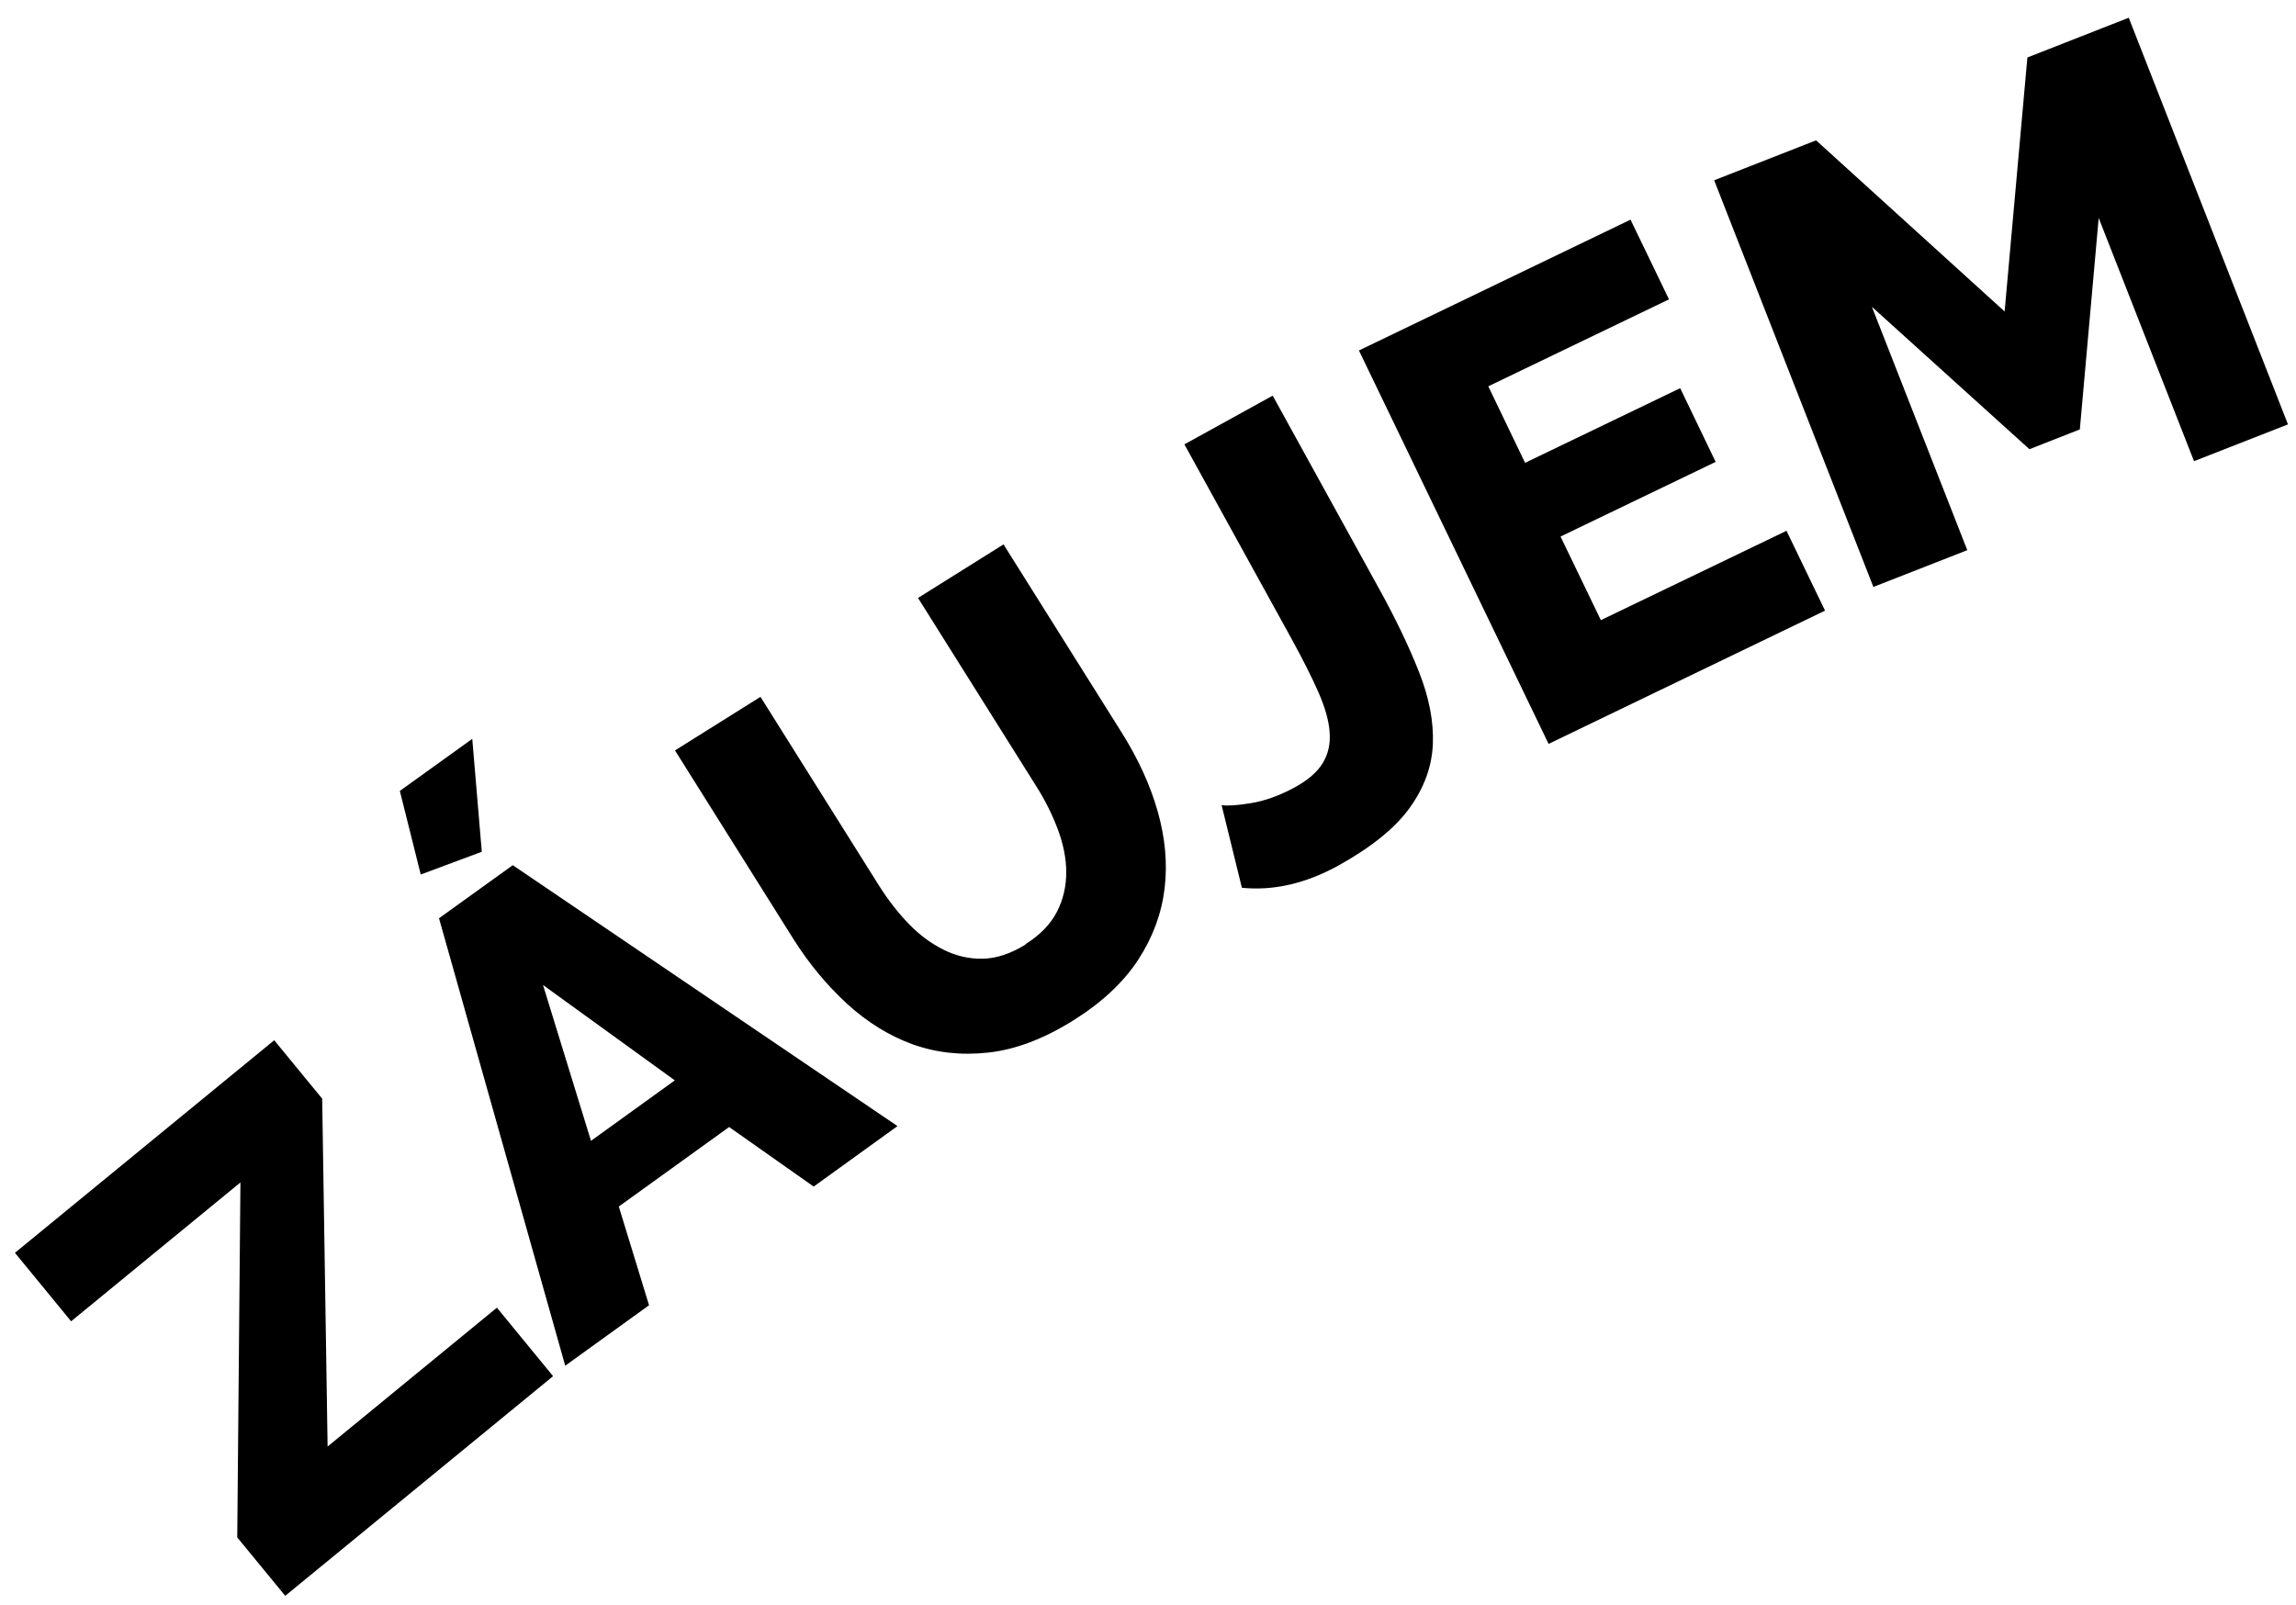 <?xml version="1.0" encoding="UTF-8"?> <svg xmlns="http://www.w3.org/2000/svg" width="123" height="86" viewBox="0 0 123 86" fill="none"><path d="M12.71 82.38L12.88 63.36L3.81 70.8L0.8 67.13L14.69 55.74L17.26 58.87L17.55 77.51L26.62 70.07L29.63 73.74L15.28 85.51L12.71 82.38Z" fill="black"></path><path d="M25.81 45.64L22.54 46.86L21.42 42.38L25.3 39.59L25.81 45.64ZM23.51 49.21L27.47 46.36L48.08 60.34L43.59 63.58L39.06 60.39L33.15 64.65L34.77 69.94L30.28 73.18L23.52 49.21H23.51ZM36.15 57.89L29.09 52.78L31.66 61.13L36.15 57.89Z" fill="black"></path><path d="M54.94 50.59C55.72 50.1 56.28 49.52 56.62 48.86C56.96 48.2 57.12 47.49 57.12 46.74C57.12 45.99 56.96 45.22 56.67 44.44C56.37 43.65 56 42.9 55.54 42.17L49.18 32.04L53.76 29.17L60.12 39.3C60.98 40.68 61.62 42.07 62.02 43.48C62.42 44.89 62.55 46.26 62.39 47.6C62.23 48.94 61.76 50.22 60.98 51.42C60.19 52.63 59.04 53.71 57.51 54.67C55.93 55.66 54.41 56.24 52.95 56.4C51.49 56.56 50.14 56.41 48.87 55.95C47.61 55.49 46.44 54.76 45.36 53.77C44.29 52.78 43.34 51.64 42.52 50.34L36.16 40.21L40.74 37.34L47.1 47.47C47.58 48.23 48.11 48.91 48.69 49.51C49.27 50.11 49.9 50.57 50.57 50.9C51.24 51.23 51.94 51.39 52.67 51.37C53.4 51.35 54.15 51.1 54.94 50.61V50.59Z" fill="black"></path><path d="M65.45 43.14C65.73 43.19 66.24 43.16 66.99 43.04C67.74 42.92 68.53 42.64 69.36 42.19C70.07 41.8 70.57 41.37 70.86 40.89C71.15 40.41 71.28 39.87 71.23 39.24C71.19 38.61 70.98 37.89 70.62 37.07C70.26 36.25 69.78 35.31 69.19 34.23L63.45 23.81L68.18 21.2L73.92 31.62C74.78 33.18 75.48 34.64 76.02 36.01C76.56 37.38 76.81 38.67 76.76 39.87C76.71 41.08 76.29 42.22 75.51 43.3C74.73 44.38 73.45 45.41 71.68 46.39C69.95 47.34 68.23 47.74 66.53 47.57L65.44 43.13L65.45 43.14Z" fill="black"></path><path d="M95.71 28.45L97.77 32.72L82.96 39.86L72.8 18.78L87.35 11.77L89.41 16.04L79.73 20.7L81.7 24.8L90.01 20.8L91.91 24.75L83.6 28.75L85.76 33.23L95.71 28.44V28.45Z" fill="black"></path><path d="M117.54 24.72L112.43 11.68L111.42 23.01L108.72 24.07L100.28 16.44L105.39 29.48L100.36 31.45L91.83 9.66L97.29 7.52L107.39 16.69L108.61 3.08L114.04 0.95L122.57 22.74L117.54 24.71V24.72Z" fill="black"></path></svg> 